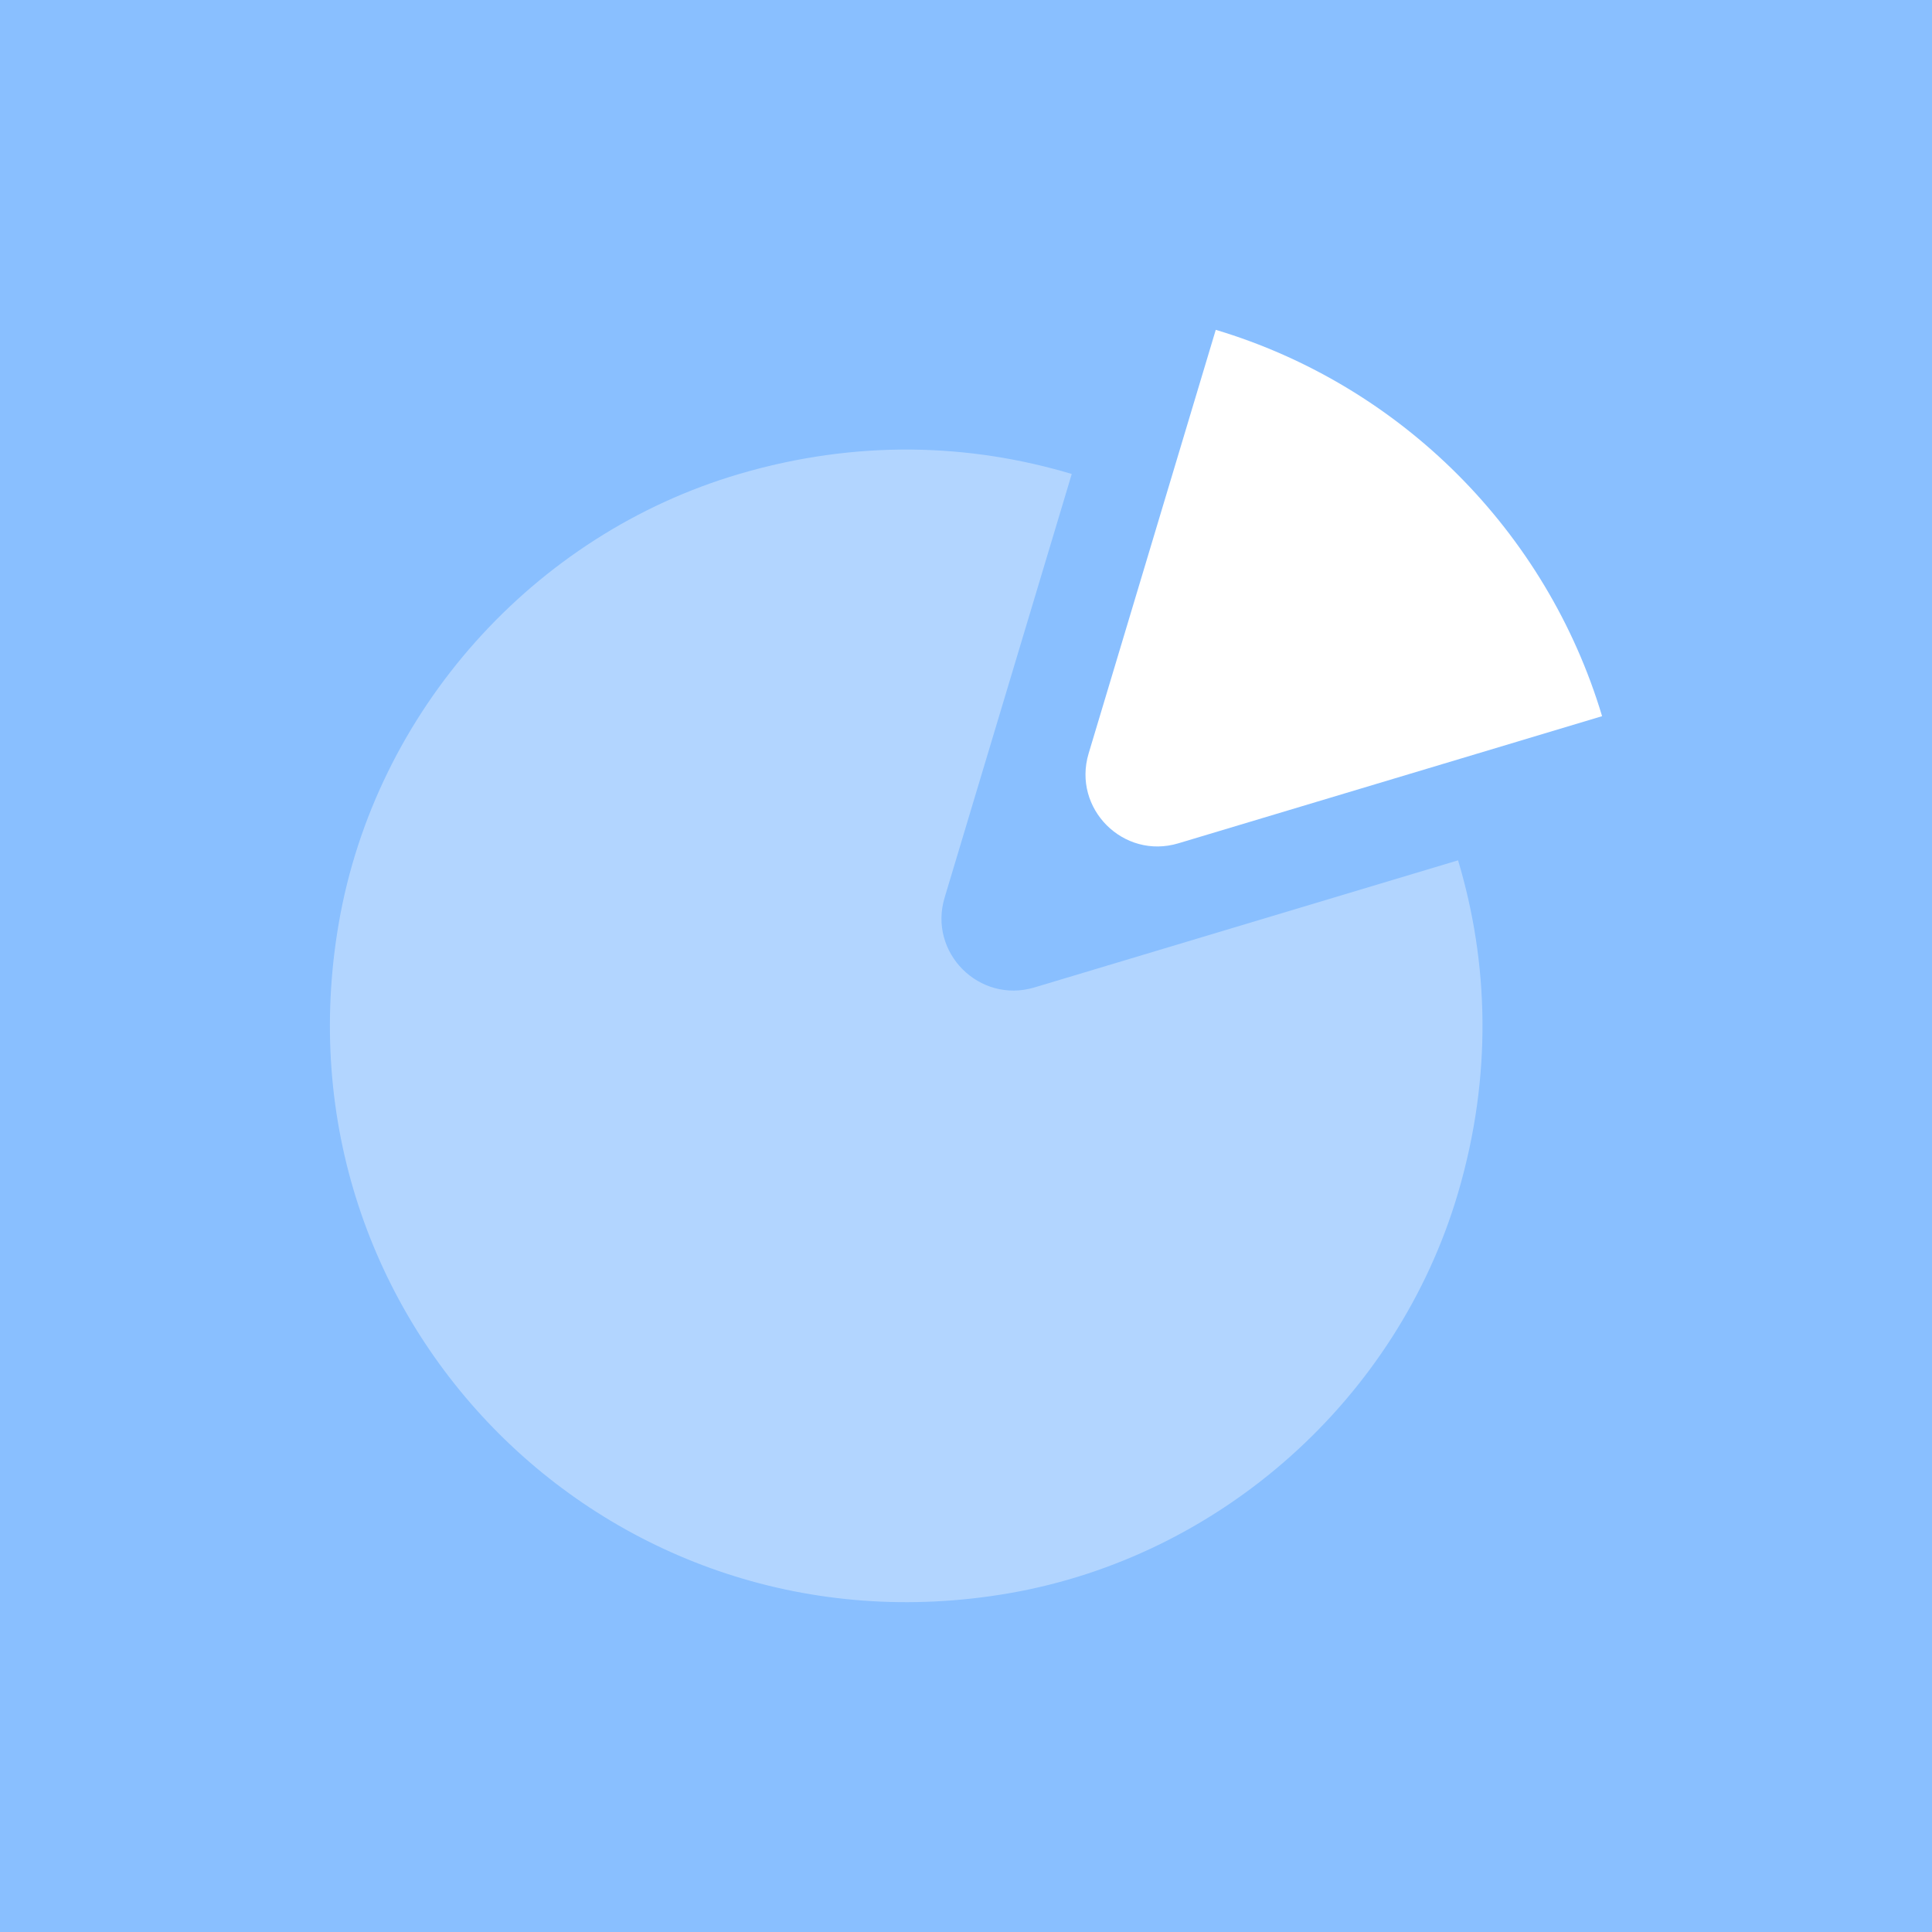 <svg width="72" height="72" viewBox="0 0 72 72" fill="none" xmlns="http://www.w3.org/2000/svg">
<rect width="72" height="72" fill="#89BFFF"/>
<path opacity="0.35" d="M35.202 33.455L39.941 17.664C36.147 16.528 31.93 16.375 27.549 17.664C19.873 19.922 13.991 26.51 12.627 34.395C10.058 49.246 22.756 61.947 37.608 59.375C45.49 58.011 52.081 52.129 54.338 44.454C55.627 40.072 55.474 35.852 54.338 32.062L38.547 36.8C36.496 37.412 34.588 35.503 35.202 33.455Z" fill="white"/>
<path d="M43.914 31.428L59.705 26.69C57.638 19.793 52.204 14.359 45.308 12.292L40.569 28.083C39.957 30.134 41.866 32.043 43.914 31.428Z" fill="white"/>
</svg>
